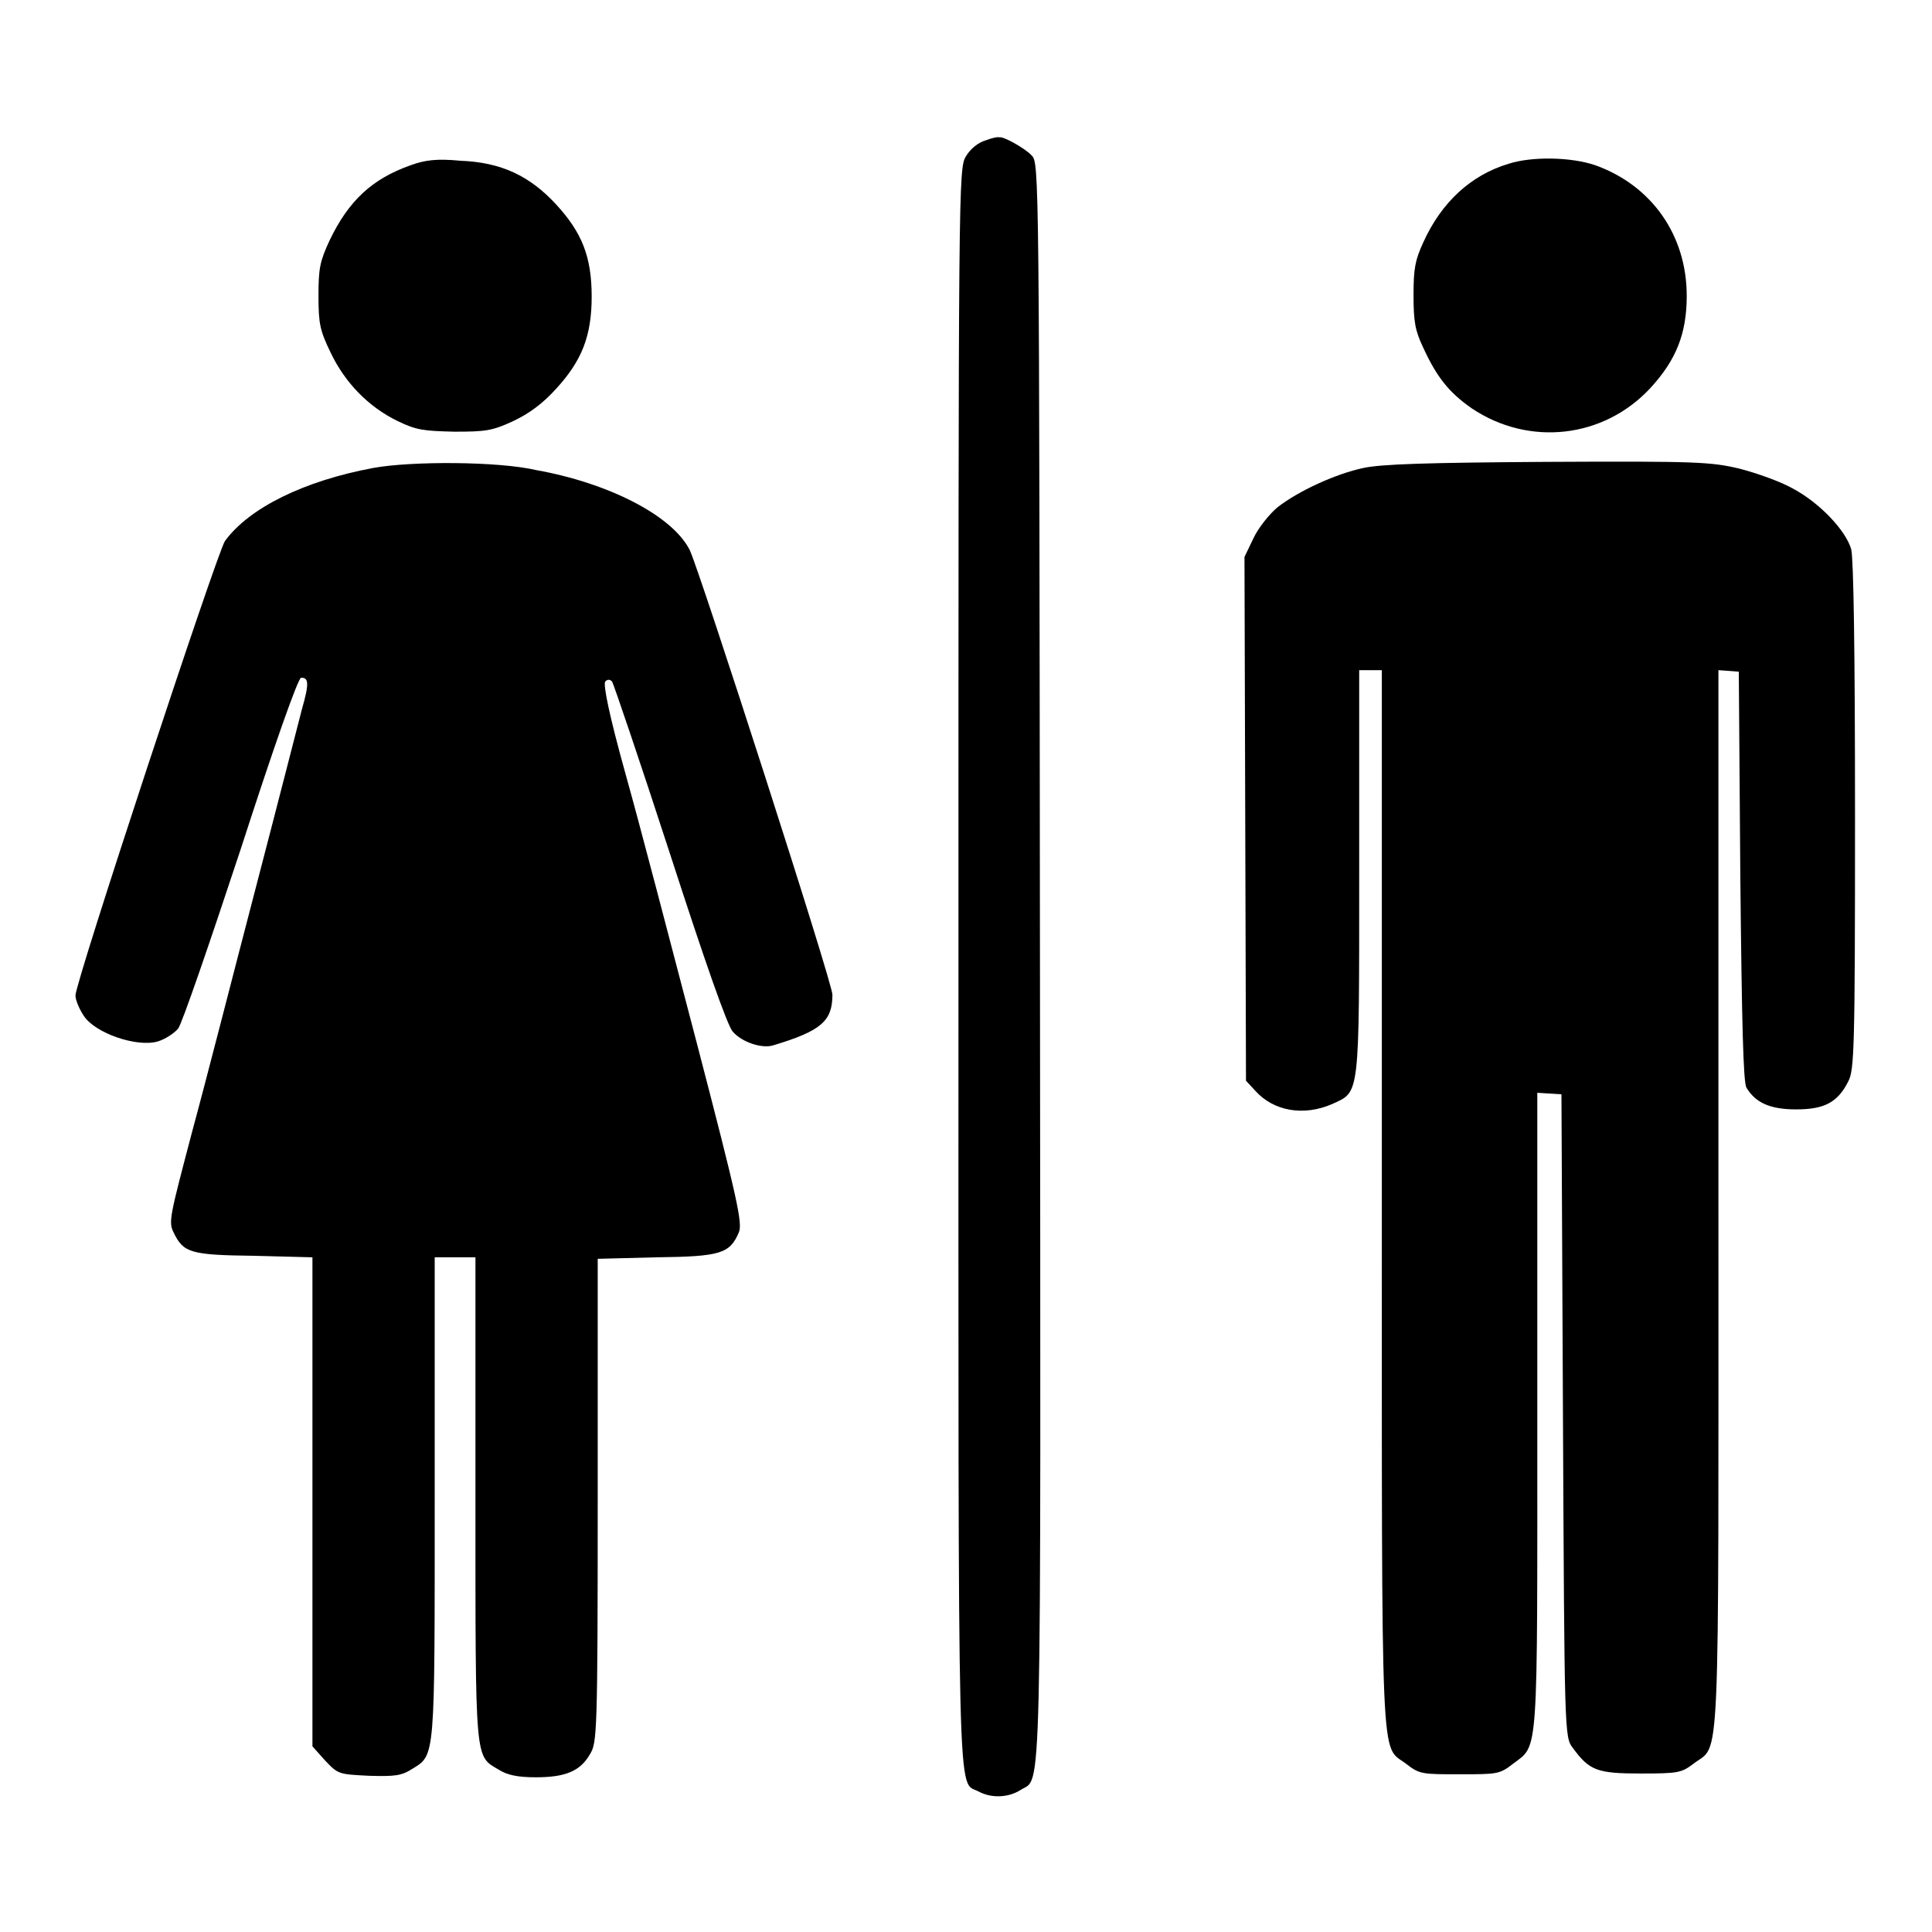 <?xml version="1.0" encoding="utf-8"?>
<!-- Svg Vector Icons : http://www.onlinewebfonts.com/icon -->
<!DOCTYPE svg PUBLIC "-//W3C//DTD SVG 1.1//EN" "http://www.w3.org/Graphics/SVG/1.1/DTD/svg11.dtd">
<svg version="1.1" xmlns="http://www.w3.org/2000/svg" xmlns:xlink="http://www.w3.org/1999/xlink" x="0px" y="0px" viewBox="0 0 256 256" enable-background="new 0 0 256 256" xml:space="preserve">
<g><g><g><path fill="#000000" d="M130.6,18.6c-1,0.3-2,1.1-2.6,2.1c-1,1.6-1,3.2-1,107.4c0,115-0.2,107.7,2.7,109.3c1.7,0.9,3.9,0.8,5.5-0.2c2.9-1.9,2.7,5.2,2.6-109.9c-0.1-104.9-0.1-105.7-1.1-106.7c-0.8-0.9-3.8-2.6-4.3-2.4C132.2,18.1,131.4,18.3,130.6,18.6z"/><path fill="#000000" d="M54.4,21.9c-5.1,1.8-8.2,4.7-10.7,9.9c-1.3,2.8-1.5,3.7-1.5,7.4c0,3.7,0.2,4.6,1.6,7.5c1.9,4,5,7.2,8.9,9.1c2.5,1.2,3.4,1.3,7.5,1.4c4.1,0,5-0.1,7.8-1.4c2.1-1,3.9-2.3,5.7-4.3c3.4-3.7,4.7-7,4.7-12.2c0-5.3-1.3-8.5-4.7-12.2c-3.5-3.8-7.3-5.6-12.7-5.8C57.9,21,56.3,21.2,54.4,21.9z"/><path fill="#000000" d="M199.9,21.7c-5,1.5-8.9,5.1-11.3,10.4c-1.1,2.4-1.3,3.5-1.3,7s0.2,4.7,1.3,7c1.8,3.9,3.4,5.9,6.4,8c7.6,5.1,17.5,4,23.7-2.7c3.4-3.7,4.8-7.2,4.8-12.2c0-8-4.6-14.6-12.1-17.3C208.2,20.8,203,20.7,199.9,21.7z"/><path fill="#000000" d="M49.5,62c-9.2,1.7-16.5,5.3-19.7,9.7C28.7,73.4,10,130.1,10,131.9c0,0.6,0.5,1.8,1.1,2.7c1.5,2.3,7,4.2,9.8,3.4c1-0.3,2.2-1.1,2.7-1.7c0.5-0.6,4.2-11.4,8.3-23.8c4.4-13.6,7.6-22.7,8-22.7c1,0,1.1,0.7,0.1,4.2c-0.5,1.9-3.2,12.5-6.1,23.6c-2.9,11.1-6.6,25.6-8.4,32.2c-3,11.4-3.2,12.1-2.5,13.5c1.3,2.7,2.2,3,10.7,3.1l7.7,0.2V199v32.4l1.7,1.9c1.7,1.8,1.8,1.8,5.8,2c3.4,0.1,4.3,0,5.7-0.9c3.1-1.9,3-1.1,3-36.1v-31.7h2.7h2.7v32c0,35.3-0.1,34,3.1,35.9c1.1,0.7,2.5,1,4.9,1c3.9,0,5.9-0.8,7.2-3.1c0.9-1.5,1-2.7,1-33.6v-32l7.8-0.2c8.5-0.1,9.7-0.5,10.9-3.3c0.5-1.2-0.1-4.1-5.6-25.2c-3.4-13-7.6-29.1-9.4-35.5c-2.2-7.9-3-11.9-2.7-12.3c0.3-0.3,0.6-0.3,0.9,0c0.2,0.3,3.7,10.6,7.7,22.9c4.5,13.9,7.6,22.8,8.3,23.5c1.2,1.4,3.9,2.3,5.4,1.8c6.3-1.9,7.8-3.2,7.8-6.7c0-1.6-17.6-56.2-18.9-58.9c-2.3-4.6-10.8-8.9-20.3-10.6C66,61.1,54.4,61.1,49.5,62z"/><path fill="#000000" d="M180.7,62c-3.8,0.8-8.7,3.1-11.4,5.2c-1.1,0.9-2.6,2.8-3.2,4.1l-1.2,2.5l0.1,34.7l0.1,34.7l1.2,1.3c2.5,2.8,6.5,3.4,10.2,1.8c3.7-1.7,3.6-0.6,3.6-30.8V88.8h1.5h1.5v70.1c0,77.4-0.2,72.2,3.2,74.8c1.8,1.4,2.1,1.4,7.1,1.4c5,0,5.3,0,7.1-1.4c3.4-2.6,3.2-0.2,3.2-46.8v-42.1l1.6,0.1l1.6,0.1l0.2,42.6c0.2,42.1,0.2,42.6,1.3,44c2.2,3,3.2,3.4,9,3.4c5,0,5.4-0.1,7-1.3c3.6-2.8,3.3,3.2,3.3-74.9V88.8l1.4,0.1l1.3,0.1l0.2,27c0.2,19.9,0.4,27.3,0.8,28.1c1.2,2,3.1,2.9,6.6,2.9c3.7,0,5.5-0.9,6.9-3.7c0.8-1.5,0.9-4.2,0.9-35.1c0-22.4-0.2-34.1-0.5-35.4c-0.7-2.5-4.2-6.2-7.8-8.1c-1.6-0.9-4.7-2-7-2.6c-3.8-0.9-5.7-1-25.5-0.9C188.9,61.3,183.1,61.5,180.7,62z"/></g></g></g>
</svg>